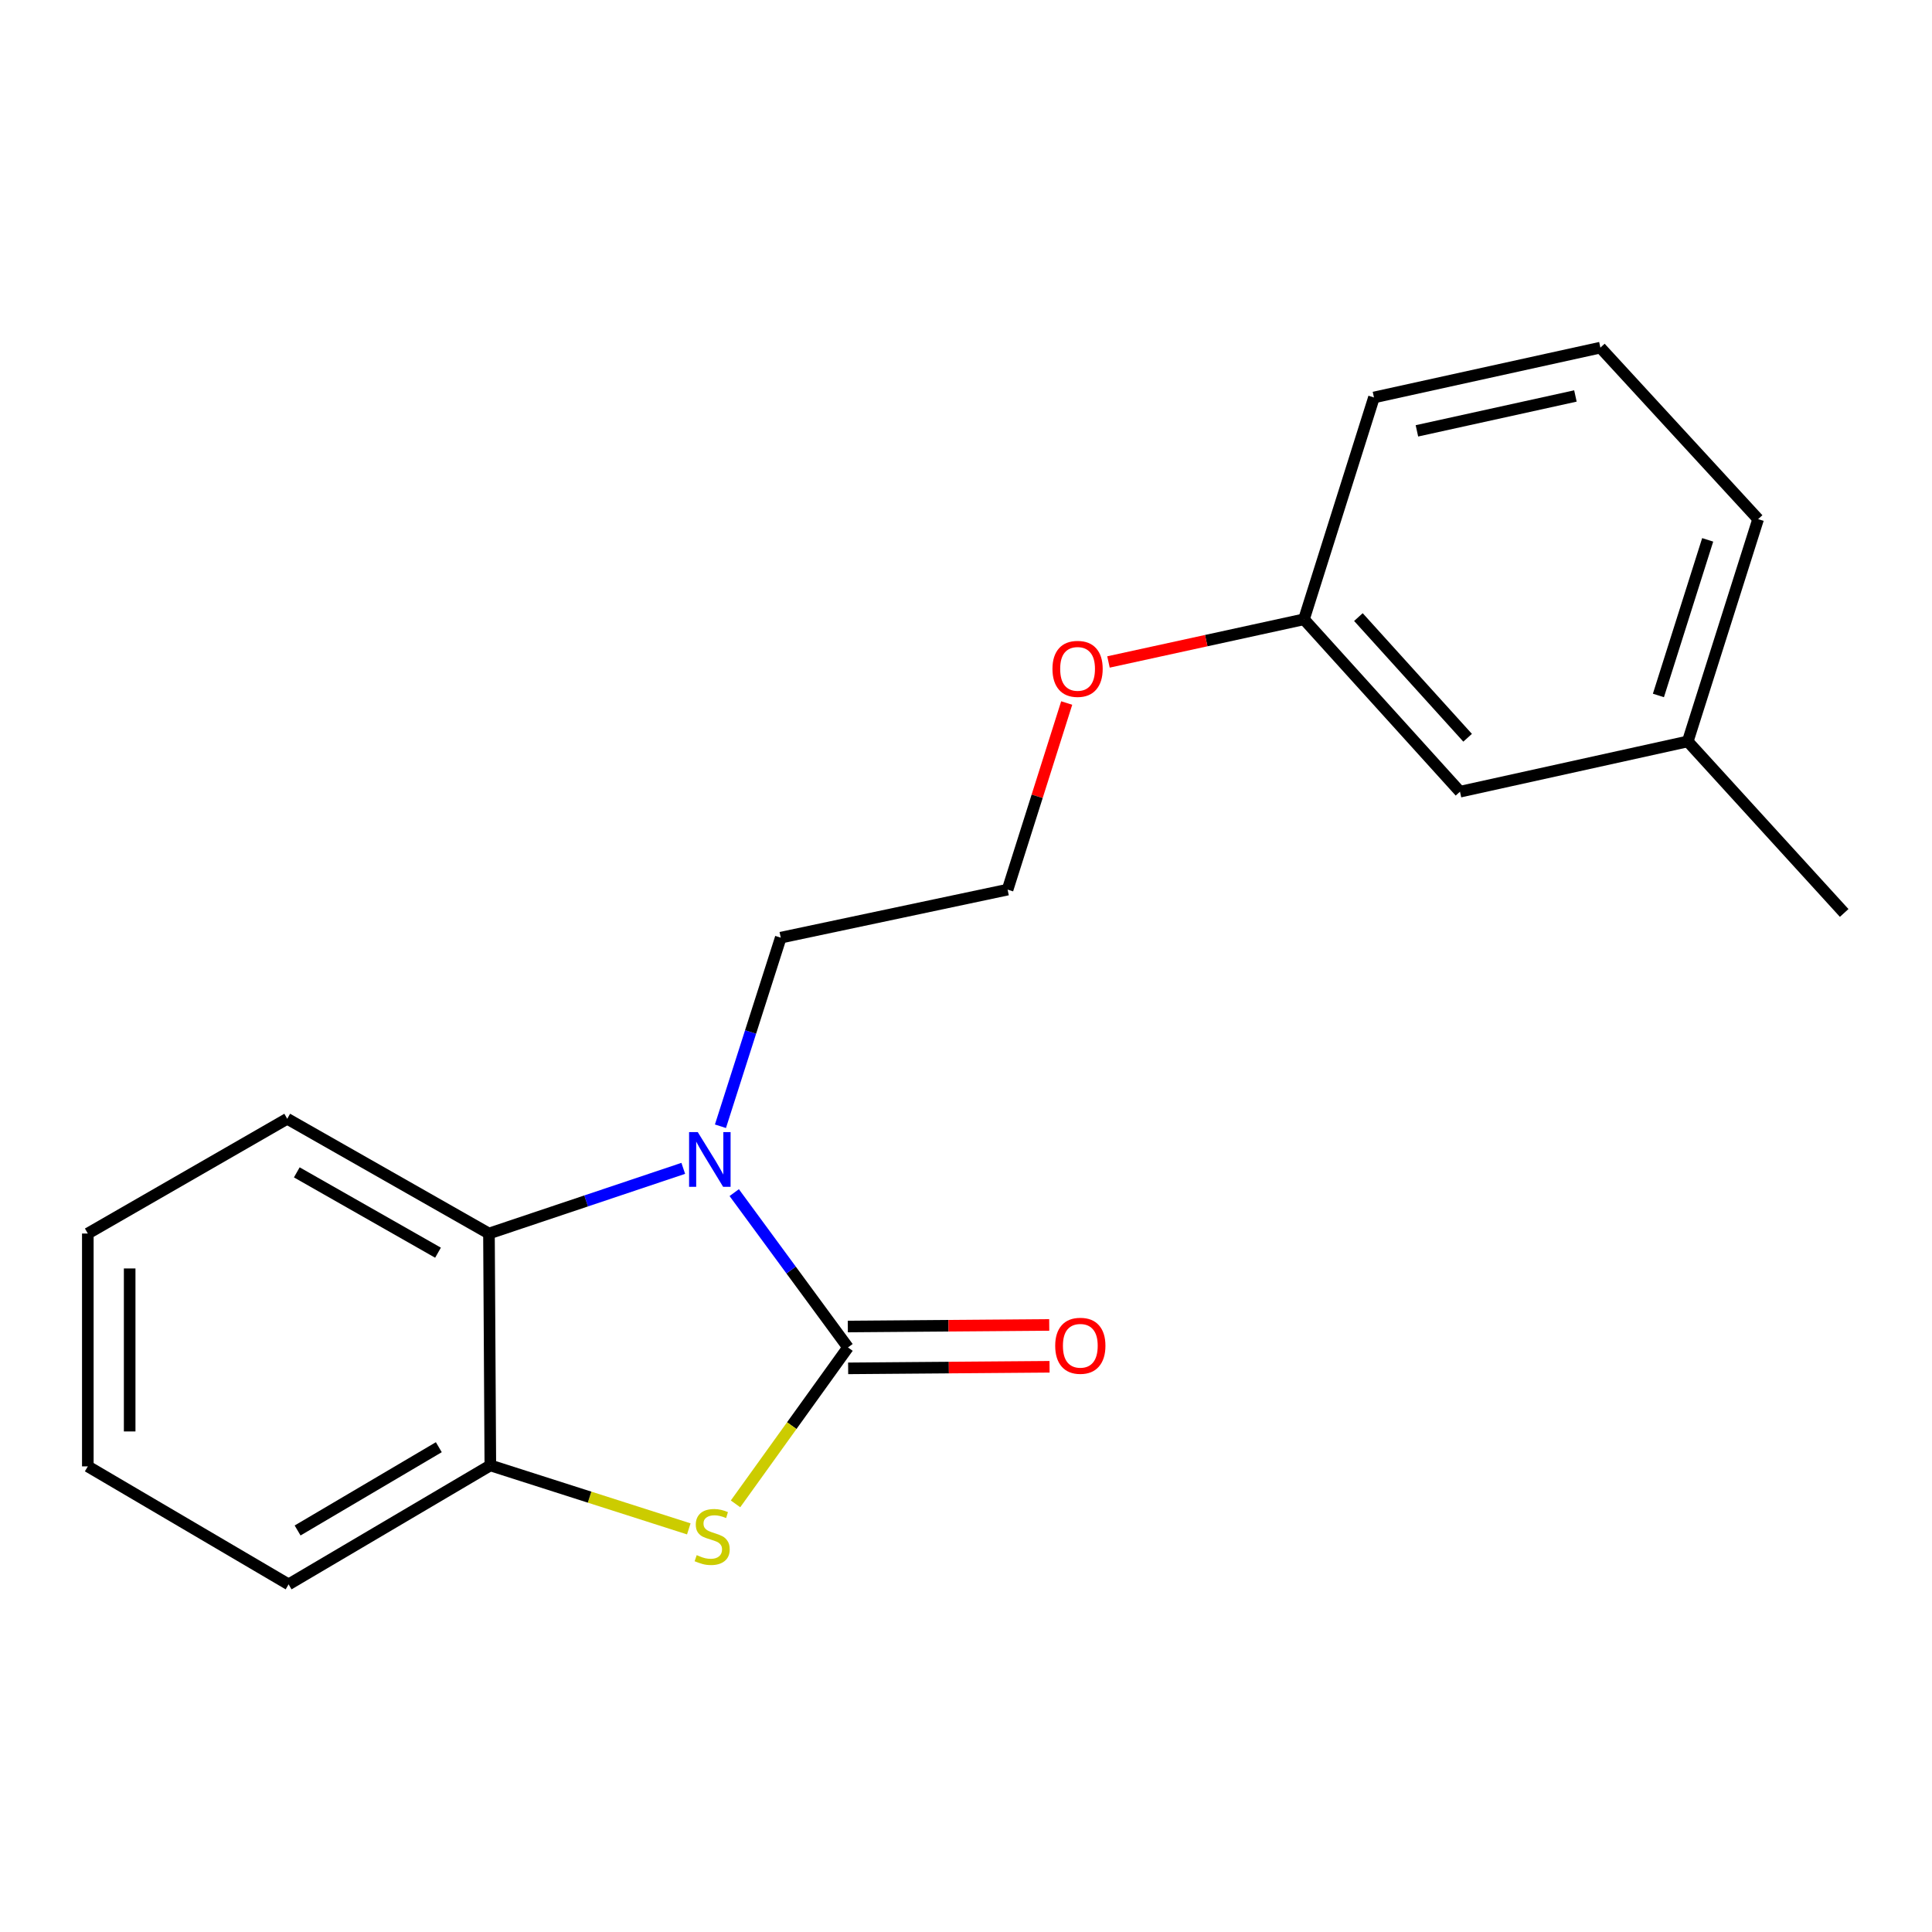 <?xml version='1.0' encoding='iso-8859-1'?>
<svg version='1.1' baseProfile='full'
              xmlns='http://www.w3.org/2000/svg'
                      xmlns:rdkit='http://www.rdkit.org/xml'
                      xmlns:xlink='http://www.w3.org/1999/xlink'
                  xml:space='preserve'
width='1000px' height='1000px' viewBox='0 0 1000 1000'>
<!-- END OF HEADER -->
<rect style='opacity:1.0;fill:#FFFFFF;stroke:none' width='1000' height='1000' x='0' y='0'> </rect>
<path class='bond-0' d='M 438.916,697.429 L 409.475,657.365' style='fill:none;fill-rule:evenodd;stroke:#000000;stroke-width:6px;stroke-linecap:butt;stroke-linejoin:miter;stroke-opacity:1' />
<path class='bond-0' d='M 409.475,657.365 L 380.034,617.301' style='fill:none;fill-rule:evenodd;stroke:#0000FF;stroke-width:6px;stroke-linecap:butt;stroke-linejoin:miter;stroke-opacity:1' />
<path class='bond-1' d='M 438.916,697.429 L 409.81,737.913' style='fill:none;fill-rule:evenodd;stroke:#000000;stroke-width:6px;stroke-linecap:butt;stroke-linejoin:miter;stroke-opacity:1' />
<path class='bond-1' d='M 409.81,737.913 L 380.704,778.398' style='fill:none;fill-rule:evenodd;stroke:#CCCC00;stroke-width:6px;stroke-linecap:butt;stroke-linejoin:miter;stroke-opacity:1' />
<path class='bond-4' d='M 439,708.259 L 491.125,707.852' style='fill:none;fill-rule:evenodd;stroke:#000000;stroke-width:6px;stroke-linecap:butt;stroke-linejoin:miter;stroke-opacity:1' />
<path class='bond-4' d='M 491.125,707.852 L 543.249,707.445' style='fill:none;fill-rule:evenodd;stroke:#FF0000;stroke-width:6px;stroke-linecap:butt;stroke-linejoin:miter;stroke-opacity:1' />
<path class='bond-4' d='M 438.831,686.598 L 490.956,686.192' style='fill:none;fill-rule:evenodd;stroke:#000000;stroke-width:6px;stroke-linecap:butt;stroke-linejoin:miter;stroke-opacity:1' />
<path class='bond-4' d='M 490.956,686.192 L 543.08,685.785' style='fill:none;fill-rule:evenodd;stroke:#FF0000;stroke-width:6px;stroke-linecap:butt;stroke-linejoin:miter;stroke-opacity:1' />
<path class='bond-2' d='M 353.656,604.737 L 303.372,621.605' style='fill:none;fill-rule:evenodd;stroke:#0000FF;stroke-width:6px;stroke-linecap:butt;stroke-linejoin:miter;stroke-opacity:1' />
<path class='bond-2' d='M 303.372,621.605 L 253.088,638.474' style='fill:none;fill-rule:evenodd;stroke:#000000;stroke-width:6px;stroke-linecap:butt;stroke-linejoin:miter;stroke-opacity:1' />
<path class='bond-5' d='M 372.901,582.949 L 388.507,534.14' style='fill:none;fill-rule:evenodd;stroke:#0000FF;stroke-width:6px;stroke-linecap:butt;stroke-linejoin:miter;stroke-opacity:1' />
<path class='bond-5' d='M 388.507,534.14 L 404.114,485.331' style='fill:none;fill-rule:evenodd;stroke:#000000;stroke-width:6px;stroke-linecap:butt;stroke-linejoin:miter;stroke-opacity:1' />
<path class='bond-3' d='M 356.52,791.348 L 305.159,774.918' style='fill:none;fill-rule:evenodd;stroke:#CCCC00;stroke-width:6px;stroke-linecap:butt;stroke-linejoin:miter;stroke-opacity:1' />
<path class='bond-3' d='M 305.159,774.918 L 253.798,758.489' style='fill:none;fill-rule:evenodd;stroke:#000000;stroke-width:6px;stroke-linecap:butt;stroke-linejoin:miter;stroke-opacity:1' />
<path class='bond-11' d='M 253.088,638.474 L 148.67,579.075' style='fill:none;fill-rule:evenodd;stroke:#000000;stroke-width:6px;stroke-linecap:butt;stroke-linejoin:miter;stroke-opacity:1' />
<path class='bond-11' d='M 226.715,648.392 L 153.622,606.813' style='fill:none;fill-rule:evenodd;stroke:#000000;stroke-width:6px;stroke-linecap:butt;stroke-linejoin:miter;stroke-opacity:1' />
<path class='bond-19' d='M 253.088,638.474 L 253.798,758.489' style='fill:none;fill-rule:evenodd;stroke:#000000;stroke-width:6px;stroke-linecap:butt;stroke-linejoin:miter;stroke-opacity:1' />
<path class='bond-12' d='M 253.798,758.489 L 149.38,820.066' style='fill:none;fill-rule:evenodd;stroke:#000000;stroke-width:6px;stroke-linecap:butt;stroke-linejoin:miter;stroke-opacity:1' />
<path class='bond-12' d='M 227.132,749.067 L 154.039,792.171' style='fill:none;fill-rule:evenodd;stroke:#000000;stroke-width:6px;stroke-linecap:butt;stroke-linejoin:miter;stroke-opacity:1' />
<path class='bond-10' d='M 404.114,485.331 L 521.529,460.469' style='fill:none;fill-rule:evenodd;stroke:#000000;stroke-width:6px;stroke-linecap:butt;stroke-linejoin:miter;stroke-opacity:1' />
<path class='bond-6' d='M 755.685,409.782 L 674.937,320.55' style='fill:none;fill-rule:evenodd;stroke:#000000;stroke-width:6px;stroke-linecap:butt;stroke-linejoin:miter;stroke-opacity:1' />
<path class='bond-6' d='M 759.634,381.863 L 703.111,319.401' style='fill:none;fill-rule:evenodd;stroke:#000000;stroke-width:6px;stroke-linecap:butt;stroke-linejoin:miter;stroke-opacity:1' />
<path class='bond-8' d='M 755.685,409.782 L 873.581,383.764' style='fill:none;fill-rule:evenodd;stroke:#000000;stroke-width:6px;stroke-linecap:butt;stroke-linejoin:miter;stroke-opacity:1' />
<path class='bond-7' d='M 674.937,320.55 L 624.343,331.591' style='fill:none;fill-rule:evenodd;stroke:#000000;stroke-width:6px;stroke-linecap:butt;stroke-linejoin:miter;stroke-opacity:1' />
<path class='bond-7' d='M 624.343,331.591 L 573.749,342.631' style='fill:none;fill-rule:evenodd;stroke:#FF0000;stroke-width:6px;stroke-linecap:butt;stroke-linejoin:miter;stroke-opacity:1' />
<path class='bond-14' d='M 674.937,320.55 L 711.159,205.722' style='fill:none;fill-rule:evenodd;stroke:#000000;stroke-width:6px;stroke-linecap:butt;stroke-linejoin:miter;stroke-opacity:1' />
<path class='bond-16' d='M 873.581,383.764 L 954.545,472.539' style='fill:none;fill-rule:evenodd;stroke:#000000;stroke-width:6px;stroke-linecap:butt;stroke-linejoin:miter;stroke-opacity:1' />
<path class='bond-21' d='M 873.581,383.764 L 910.008,268.708' style='fill:none;fill-rule:evenodd;stroke:#000000;stroke-width:6px;stroke-linecap:butt;stroke-linejoin:miter;stroke-opacity:1' />
<path class='bond-21' d='M 858.394,359.968 L 883.893,279.428' style='fill:none;fill-rule:evenodd;stroke:#000000;stroke-width:6px;stroke-linecap:butt;stroke-linejoin:miter;stroke-opacity:1' />
<path class='bond-9' d='M 552.125,363.881 L 536.827,412.175' style='fill:none;fill-rule:evenodd;stroke:#FF0000;stroke-width:6px;stroke-linecap:butt;stroke-linejoin:miter;stroke-opacity:1' />
<path class='bond-9' d='M 536.827,412.175 L 521.529,460.469' style='fill:none;fill-rule:evenodd;stroke:#000000;stroke-width:6px;stroke-linecap:butt;stroke-linejoin:miter;stroke-opacity:1' />
<path class='bond-17' d='M 148.67,579.075 L 45.455,638.474' style='fill:none;fill-rule:evenodd;stroke:#000000;stroke-width:6px;stroke-linecap:butt;stroke-linejoin:miter;stroke-opacity:1' />
<path class='bond-18' d='M 149.38,820.066 L 45.455,758.994' style='fill:none;fill-rule:evenodd;stroke:#000000;stroke-width:6px;stroke-linecap:butt;stroke-linejoin:miter;stroke-opacity:1' />
<path class='bond-13' d='M 828.358,179.934 L 711.159,205.722' style='fill:none;fill-rule:evenodd;stroke:#000000;stroke-width:6px;stroke-linecap:butt;stroke-linejoin:miter;stroke-opacity:1' />
<path class='bond-13' d='M 815.433,204.957 L 733.394,223.009' style='fill:none;fill-rule:evenodd;stroke:#000000;stroke-width:6px;stroke-linecap:butt;stroke-linejoin:miter;stroke-opacity:1' />
<path class='bond-15' d='M 828.358,179.934 L 910.008,268.708' style='fill:none;fill-rule:evenodd;stroke:#000000;stroke-width:6px;stroke-linecap:butt;stroke-linejoin:miter;stroke-opacity:1' />
<path class='bond-20' d='M 45.455,638.474 L 45.455,758.994' style='fill:none;fill-rule:evenodd;stroke:#000000;stroke-width:6px;stroke-linecap:butt;stroke-linejoin:miter;stroke-opacity:1' />
<path class='bond-20' d='M 67.116,656.552 L 67.116,740.916' style='fill:none;fill-rule:evenodd;stroke:#000000;stroke-width:6px;stroke-linecap:butt;stroke-linejoin:miter;stroke-opacity:1' />
<path  class='atom-1' d='M 361.15 585.962
L 370.43 600.962
Q 371.35 602.442, 372.83 605.122
Q 374.31 607.802, 374.39 607.962
L 374.39 585.962
L 378.15 585.962
L 378.15 614.282
L 374.27 614.282
L 364.31 597.882
Q 363.15 595.962, 361.91 593.762
Q 360.71 591.562, 360.35 590.882
L 360.35 614.282
L 356.67 614.282
L 356.67 585.962
L 361.15 585.962
' fill='#0000FF'/>
<path  class='atom-2' d='M 360.614 804.936
Q 360.934 805.056, 362.254 805.616
Q 363.574 806.176, 365.014 806.536
Q 366.494 806.856, 367.934 806.856
Q 370.614 806.856, 372.174 805.576
Q 373.734 804.256, 373.734 801.976
Q 373.734 800.416, 372.934 799.456
Q 372.174 798.496, 370.974 797.976
Q 369.774 797.456, 367.774 796.856
Q 365.254 796.096, 363.734 795.376
Q 362.254 794.656, 361.174 793.136
Q 360.134 791.616, 360.134 789.056
Q 360.134 785.496, 362.534 783.296
Q 364.974 781.096, 369.774 781.096
Q 373.054 781.096, 376.774 782.656
L 375.854 785.736
Q 372.454 784.336, 369.894 784.336
Q 367.134 784.336, 365.614 785.496
Q 364.094 786.616, 364.134 788.576
Q 364.134 790.096, 364.894 791.016
Q 365.694 791.936, 366.814 792.456
Q 367.974 792.976, 369.894 793.576
Q 372.454 794.376, 373.974 795.176
Q 375.494 795.976, 376.574 797.616
Q 377.694 799.216, 377.694 801.976
Q 377.694 805.896, 375.054 808.016
Q 372.454 810.096, 368.094 810.096
Q 365.574 810.096, 363.654 809.536
Q 361.774 809.016, 359.534 808.096
L 360.614 804.936
' fill='#CCCC00'/>
<path  class='atom-5' d='M 546.171 696.57
Q 546.171 689.77, 549.531 685.97
Q 552.891 682.17, 559.171 682.17
Q 565.451 682.17, 568.811 685.97
Q 572.171 689.77, 572.171 696.57
Q 572.171 703.45, 568.771 707.37
Q 565.371 711.25, 559.171 711.25
Q 552.931 711.25, 549.531 707.37
Q 546.171 703.49, 546.171 696.57
M 559.171 708.05
Q 563.491 708.05, 565.811 705.17
Q 568.171 702.25, 568.171 696.57
Q 568.171 691.01, 565.811 688.21
Q 563.491 685.37, 559.171 685.37
Q 554.851 685.37, 552.491 688.17
Q 550.171 690.97, 550.171 696.57
Q 550.171 702.29, 552.491 705.17
Q 554.851 708.05, 559.171 708.05
' fill='#FF0000'/>
<path  class='atom-10' d='M 544.751 346.202
Q 544.751 339.402, 548.111 335.602
Q 551.471 331.802, 557.751 331.802
Q 564.031 331.802, 567.391 335.602
Q 570.751 339.402, 570.751 346.202
Q 570.751 353.082, 567.351 357.002
Q 563.951 360.882, 557.751 360.882
Q 551.511 360.882, 548.111 357.002
Q 544.751 353.122, 544.751 346.202
M 557.751 357.682
Q 562.071 357.682, 564.391 354.802
Q 566.751 351.882, 566.751 346.202
Q 566.751 340.642, 564.391 337.842
Q 562.071 335.002, 557.751 335.002
Q 553.431 335.002, 551.071 337.802
Q 548.751 340.602, 548.751 346.202
Q 548.751 351.922, 551.071 354.802
Q 553.431 357.682, 557.751 357.682
' fill='#FF0000'/>
</svg>

